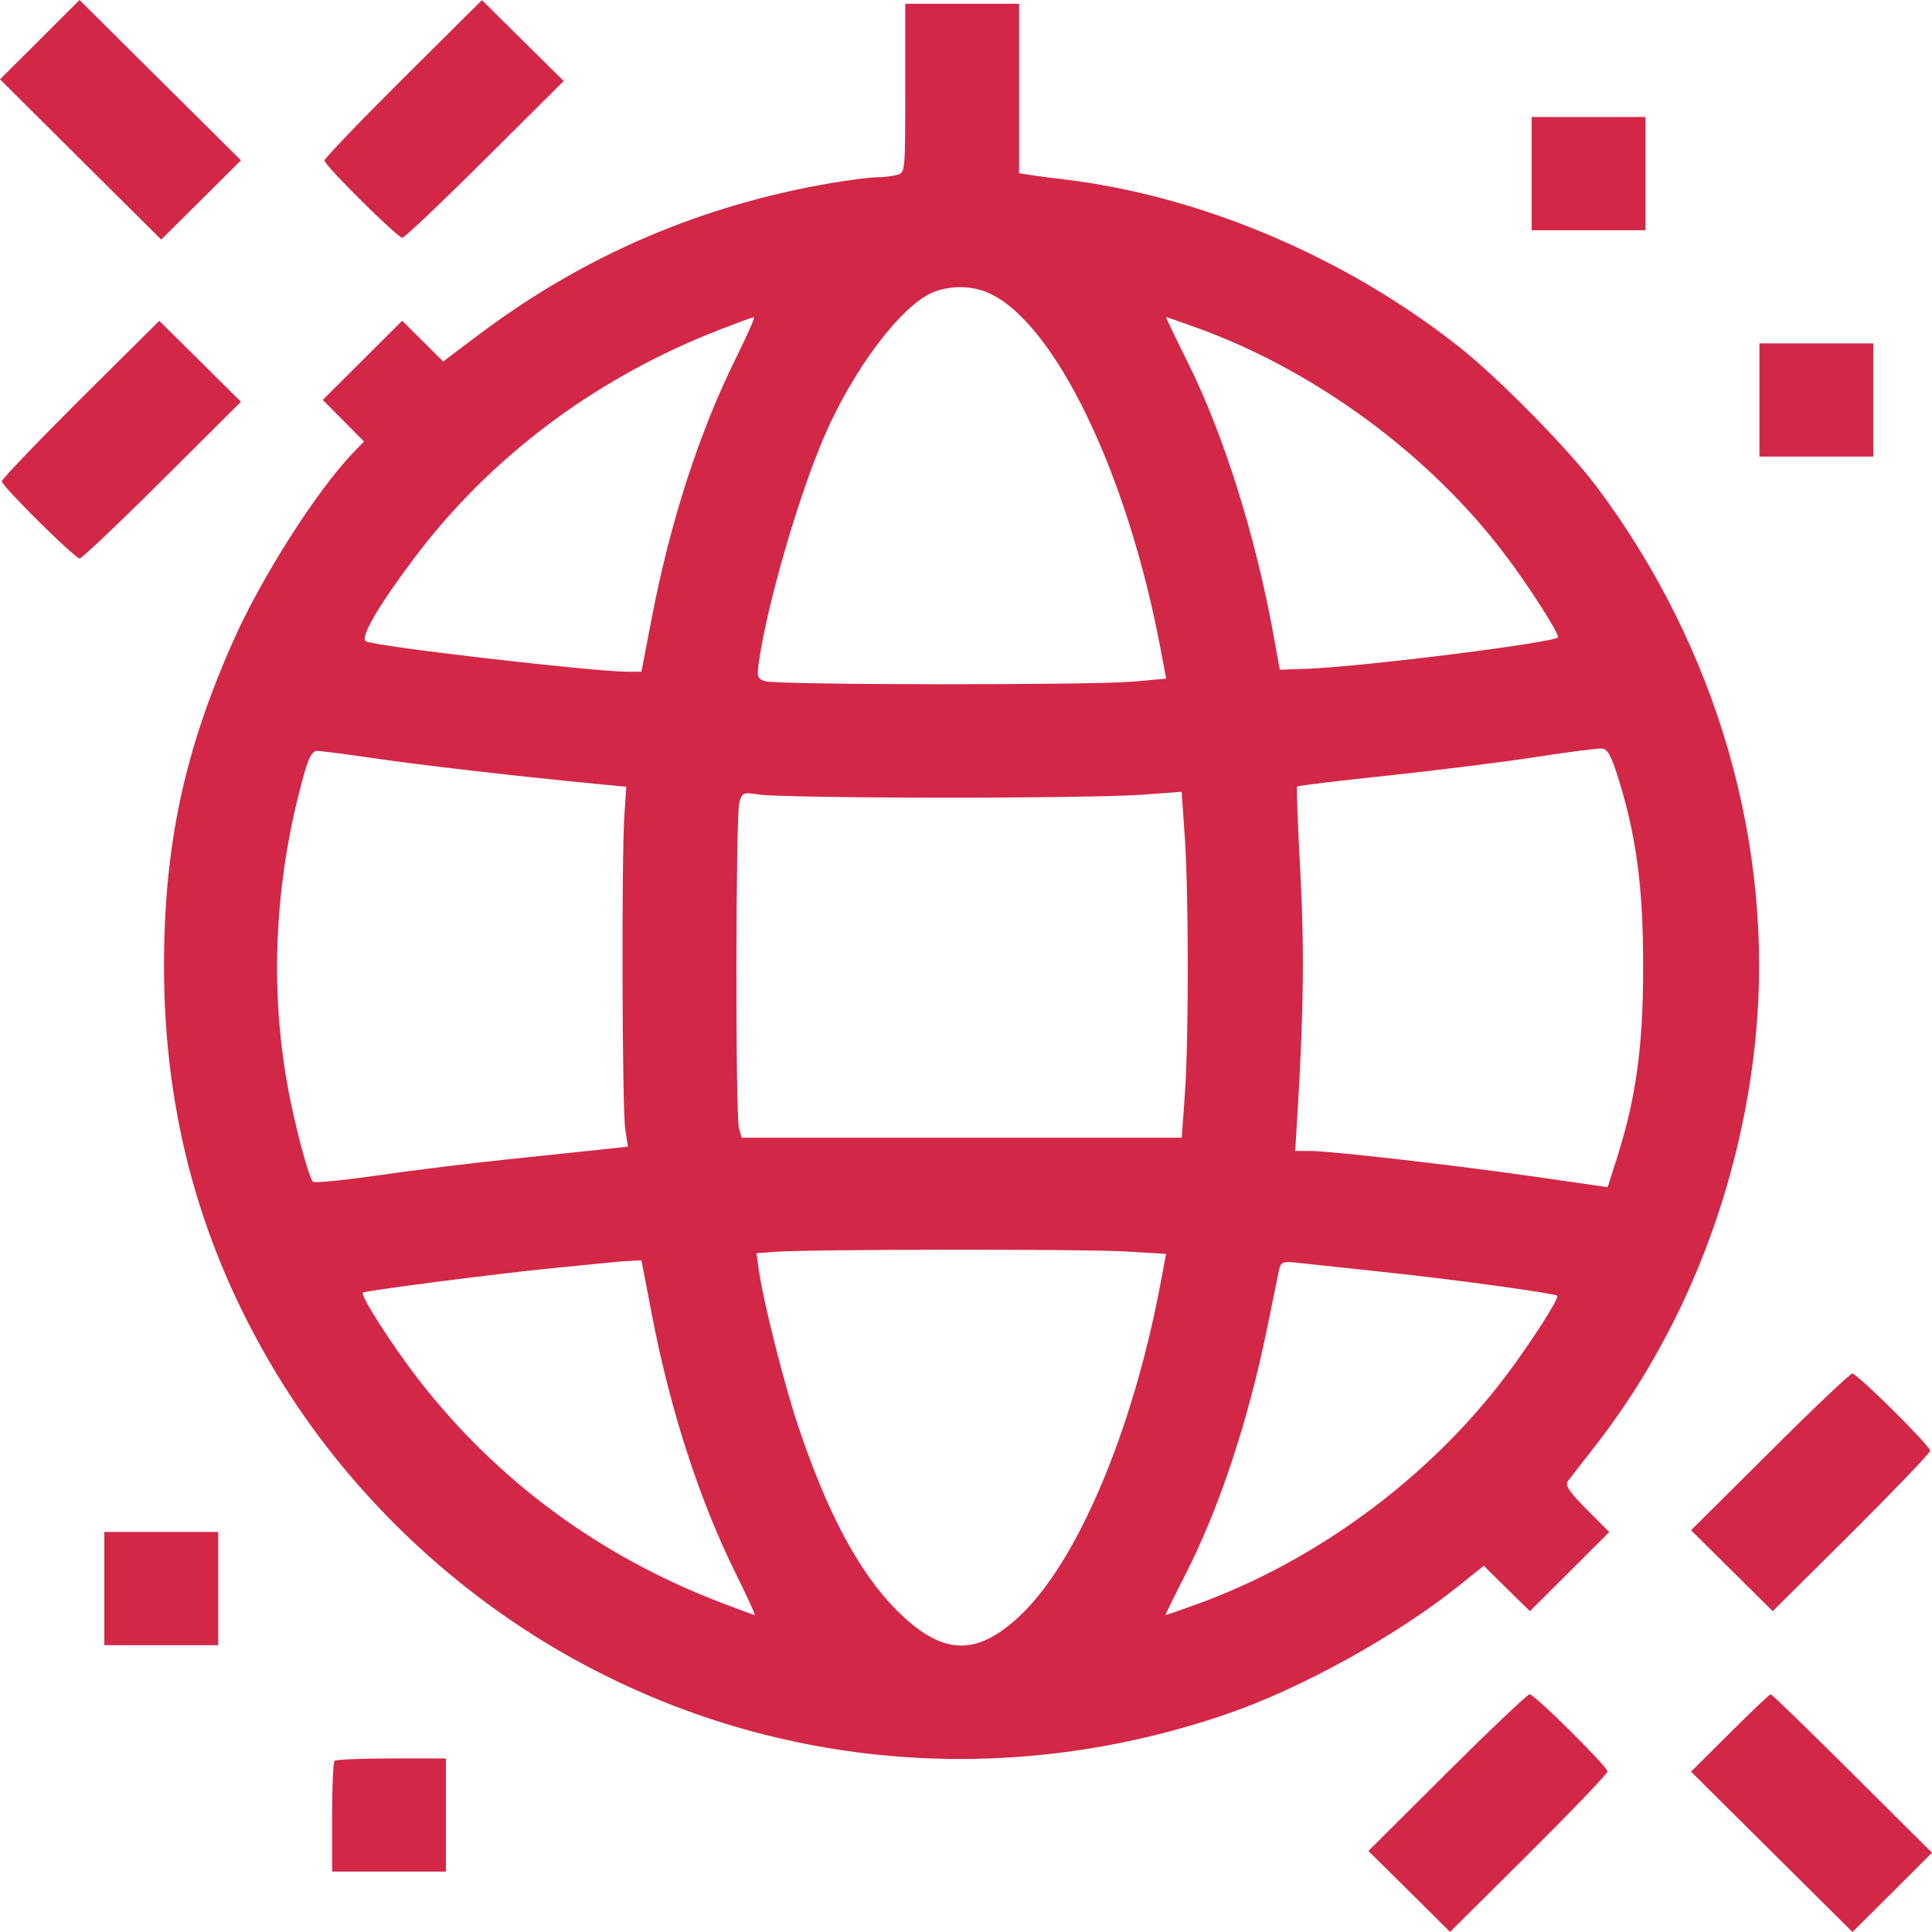 <?xml version="1.0" encoding="UTF-8"?> <svg xmlns="http://www.w3.org/2000/svg" width="18" height="18" viewBox="0 0 18 18" fill="none"> <path fill-rule="evenodd" clip-rule="evenodd" d="M0.371 0.37L0 0.739L0.751 1.486L1.502 2.232L1.874 1.863L2.245 1.494L1.493 0.747L0.741 0L0.371 0.37ZM3.757 0.73C3.353 1.132 3.023 1.476 3.023 1.495C3.023 1.541 3.703 2.215 3.749 2.215C3.768 2.215 4.114 1.887 4.518 1.485L5.252 0.755L4.871 0.378L4.49 0.001L3.757 0.73ZM8.434 0.822C8.434 1.609 8.434 1.609 8.355 1.63C8.311 1.642 8.225 1.652 8.165 1.652C8.104 1.652 7.913 1.677 7.74 1.706C6.531 1.913 5.442 2.381 4.469 3.112L4.129 3.368L3.938 3.178L3.747 2.988L3.377 3.357L3.007 3.726L3.199 3.919L3.391 4.113L3.282 4.227C2.942 4.585 2.44 5.374 2.176 5.965C1.717 6.994 1.528 7.877 1.528 9C1.528 10.387 1.871 11.63 2.572 12.791C3.251 13.916 4.253 14.869 5.417 15.496C7.259 16.49 9.412 16.66 11.421 15.972C12.118 15.734 13.009 15.242 13.596 14.771L13.824 14.588L14.039 14.8L14.254 15.011L14.623 14.643L14.993 14.274L14.782 14.062C14.625 13.904 14.58 13.838 14.606 13.802C14.625 13.776 14.742 13.625 14.865 13.468C15.689 12.411 16.218 11.064 16.356 9.673C16.533 7.885 16 6.036 14.876 4.535C14.612 4.184 13.97 3.53 13.598 3.235C12.537 2.394 11.18 1.82 9.902 1.67C9.805 1.659 9.673 1.642 9.61 1.632L9.495 1.614V0.825V0.035H8.965H8.434V0.822ZM14.27 1.617V2.145H14.8H15.331V1.617V1.09H14.8H14.27V1.617ZM9.195 2.723C9.815 2.98 10.504 4.397 10.814 6.053L10.865 6.323L10.56 6.35C10.173 6.385 7.242 6.382 7.131 6.347C7.055 6.323 7.05 6.308 7.072 6.158C7.149 5.624 7.441 4.618 7.68 4.065C7.947 3.445 8.391 2.854 8.686 2.726C8.84 2.66 9.041 2.659 9.195 2.723ZM6.859 3.331C6.517 4.021 6.246 4.854 6.074 5.749L5.976 6.258L5.843 6.258C5.527 6.258 3.484 6.021 3.409 5.975C3.353 5.941 3.522 5.649 3.853 5.208C4.566 4.258 5.547 3.522 6.701 3.073C6.866 3.009 7.012 2.955 7.024 2.955C7.037 2.954 6.962 3.123 6.859 3.331ZM11.129 3.046C12.247 3.445 13.328 4.24 14.036 5.186C14.245 5.463 14.517 5.889 14.517 5.936C14.517 5.983 12.703 6.212 12.168 6.231L11.924 6.24L11.863 5.906C11.698 4.996 11.402 4.053 11.072 3.388C10.953 3.149 10.859 2.953 10.863 2.953C10.867 2.953 10.987 2.995 11.129 3.046ZM0.75 3.718C0.347 4.12 0.017 4.464 0.017 4.484C0.017 4.529 0.697 5.203 0.743 5.203C0.762 5.203 1.108 4.875 1.512 4.473L2.245 3.743L1.865 3.366L1.484 2.989L0.75 3.718ZM16.392 3.727V4.254H16.922H17.453V3.727V3.199H16.922H16.392V3.727ZM15.073 7.237C15.245 7.783 15.309 8.263 15.309 9C15.309 9.746 15.244 10.225 15.066 10.784L14.978 11.061L14.315 10.965C13.542 10.854 12.398 10.723 12.202 10.723H12.067L12.089 10.362C12.146 9.439 12.153 8.82 12.114 8.109C12.091 7.687 12.078 7.335 12.085 7.328C12.093 7.32 12.48 7.273 12.946 7.224C13.411 7.174 14.031 7.097 14.323 7.051C14.615 7.006 14.884 6.971 14.923 6.974C14.977 6.978 15.01 7.036 15.073 7.237ZM3.488 7.065C3.917 7.128 4.825 7.233 5.552 7.303L5.835 7.33L5.817 7.594C5.79 8.001 5.796 10.333 5.825 10.518L5.85 10.683L5.666 10.703C5.564 10.714 5.171 10.755 4.791 10.795C4.412 10.834 3.839 10.904 3.518 10.951C3.197 10.997 2.926 11.024 2.915 11.01C2.879 10.967 2.779 10.605 2.707 10.26C2.505 9.28 2.547 8.232 2.832 7.216C2.877 7.054 2.909 6.996 2.955 6.996C2.988 6.996 3.229 7.027 3.488 7.065ZM8.735 7.432C9.552 7.433 10.398 7.421 10.614 7.406L11.009 7.377L11.038 7.793C11.075 8.324 11.076 9.671 11.039 10.195L11.01 10.6H8.96H6.91L6.885 10.512C6.851 10.391 6.854 7.6 6.888 7.478C6.915 7.382 6.921 7.38 7.083 7.404C7.174 7.418 7.918 7.431 8.735 7.432ZM10.472 11.659L10.864 11.682L10.814 11.949C10.555 13.332 10.034 14.56 9.496 15.06C9.087 15.441 8.769 15.422 8.346 14.994C7.998 14.641 7.701 14.083 7.431 13.27C7.301 12.877 7.115 12.139 7.071 11.841L7.048 11.676L7.219 11.663C7.526 11.639 10.068 11.636 10.472 11.659ZM6.074 12.251C6.246 13.146 6.517 13.979 6.859 14.669C6.962 14.877 7.04 15.047 7.032 15.047C7.024 15.047 6.878 14.993 6.709 14.928C5.584 14.497 4.632 13.794 3.906 12.861C3.659 12.543 3.354 12.069 3.381 12.043C3.4 12.025 4.693 11.858 5.163 11.814C5.377 11.793 5.6 11.771 5.658 11.765C5.716 11.758 5.812 11.75 5.87 11.748L5.976 11.742L6.074 12.251ZM12.873 11.849C13.563 11.922 14.484 12.049 14.509 12.073C14.53 12.094 14.247 12.533 14.02 12.832C13.299 13.782 12.246 14.555 11.129 14.954C10.987 15.005 10.866 15.047 10.86 15.047C10.855 15.047 10.934 14.884 11.036 14.686C11.359 14.056 11.631 13.237 11.809 12.357C11.86 12.106 11.909 11.866 11.918 11.825C11.933 11.76 11.955 11.751 12.068 11.763C12.141 11.771 12.503 11.809 12.873 11.849ZM16.489 13.527L15.755 14.257L16.136 14.634L16.516 15.011L17.25 14.282C17.653 13.88 17.983 13.536 17.983 13.517C17.983 13.471 17.304 12.797 17.257 12.797C17.238 12.797 16.892 13.125 16.489 13.527ZM0.972 14.801V15.328H1.502H2.033V14.801V14.273H1.502H0.972V14.801ZM13.482 16.515L12.749 17.245L13.13 17.622L13.51 17.999L14.244 17.27C14.647 16.869 14.977 16.524 14.977 16.505C14.977 16.459 14.297 15.785 14.251 15.785C14.232 15.785 13.886 16.113 13.482 16.515ZM16.117 16.146L15.755 16.506L16.507 17.253L17.259 18L17.63 17.631L18 17.261L17.258 16.523C16.85 16.117 16.508 15.785 16.497 15.785C16.487 15.785 16.316 15.947 16.117 16.146ZM3.117 16.406C3.104 16.419 3.094 16.656 3.094 16.933V17.437H3.624H4.155V16.91V16.383H3.648C3.369 16.383 3.13 16.393 3.117 16.406Z" fill="#D32747"></path> </svg> 